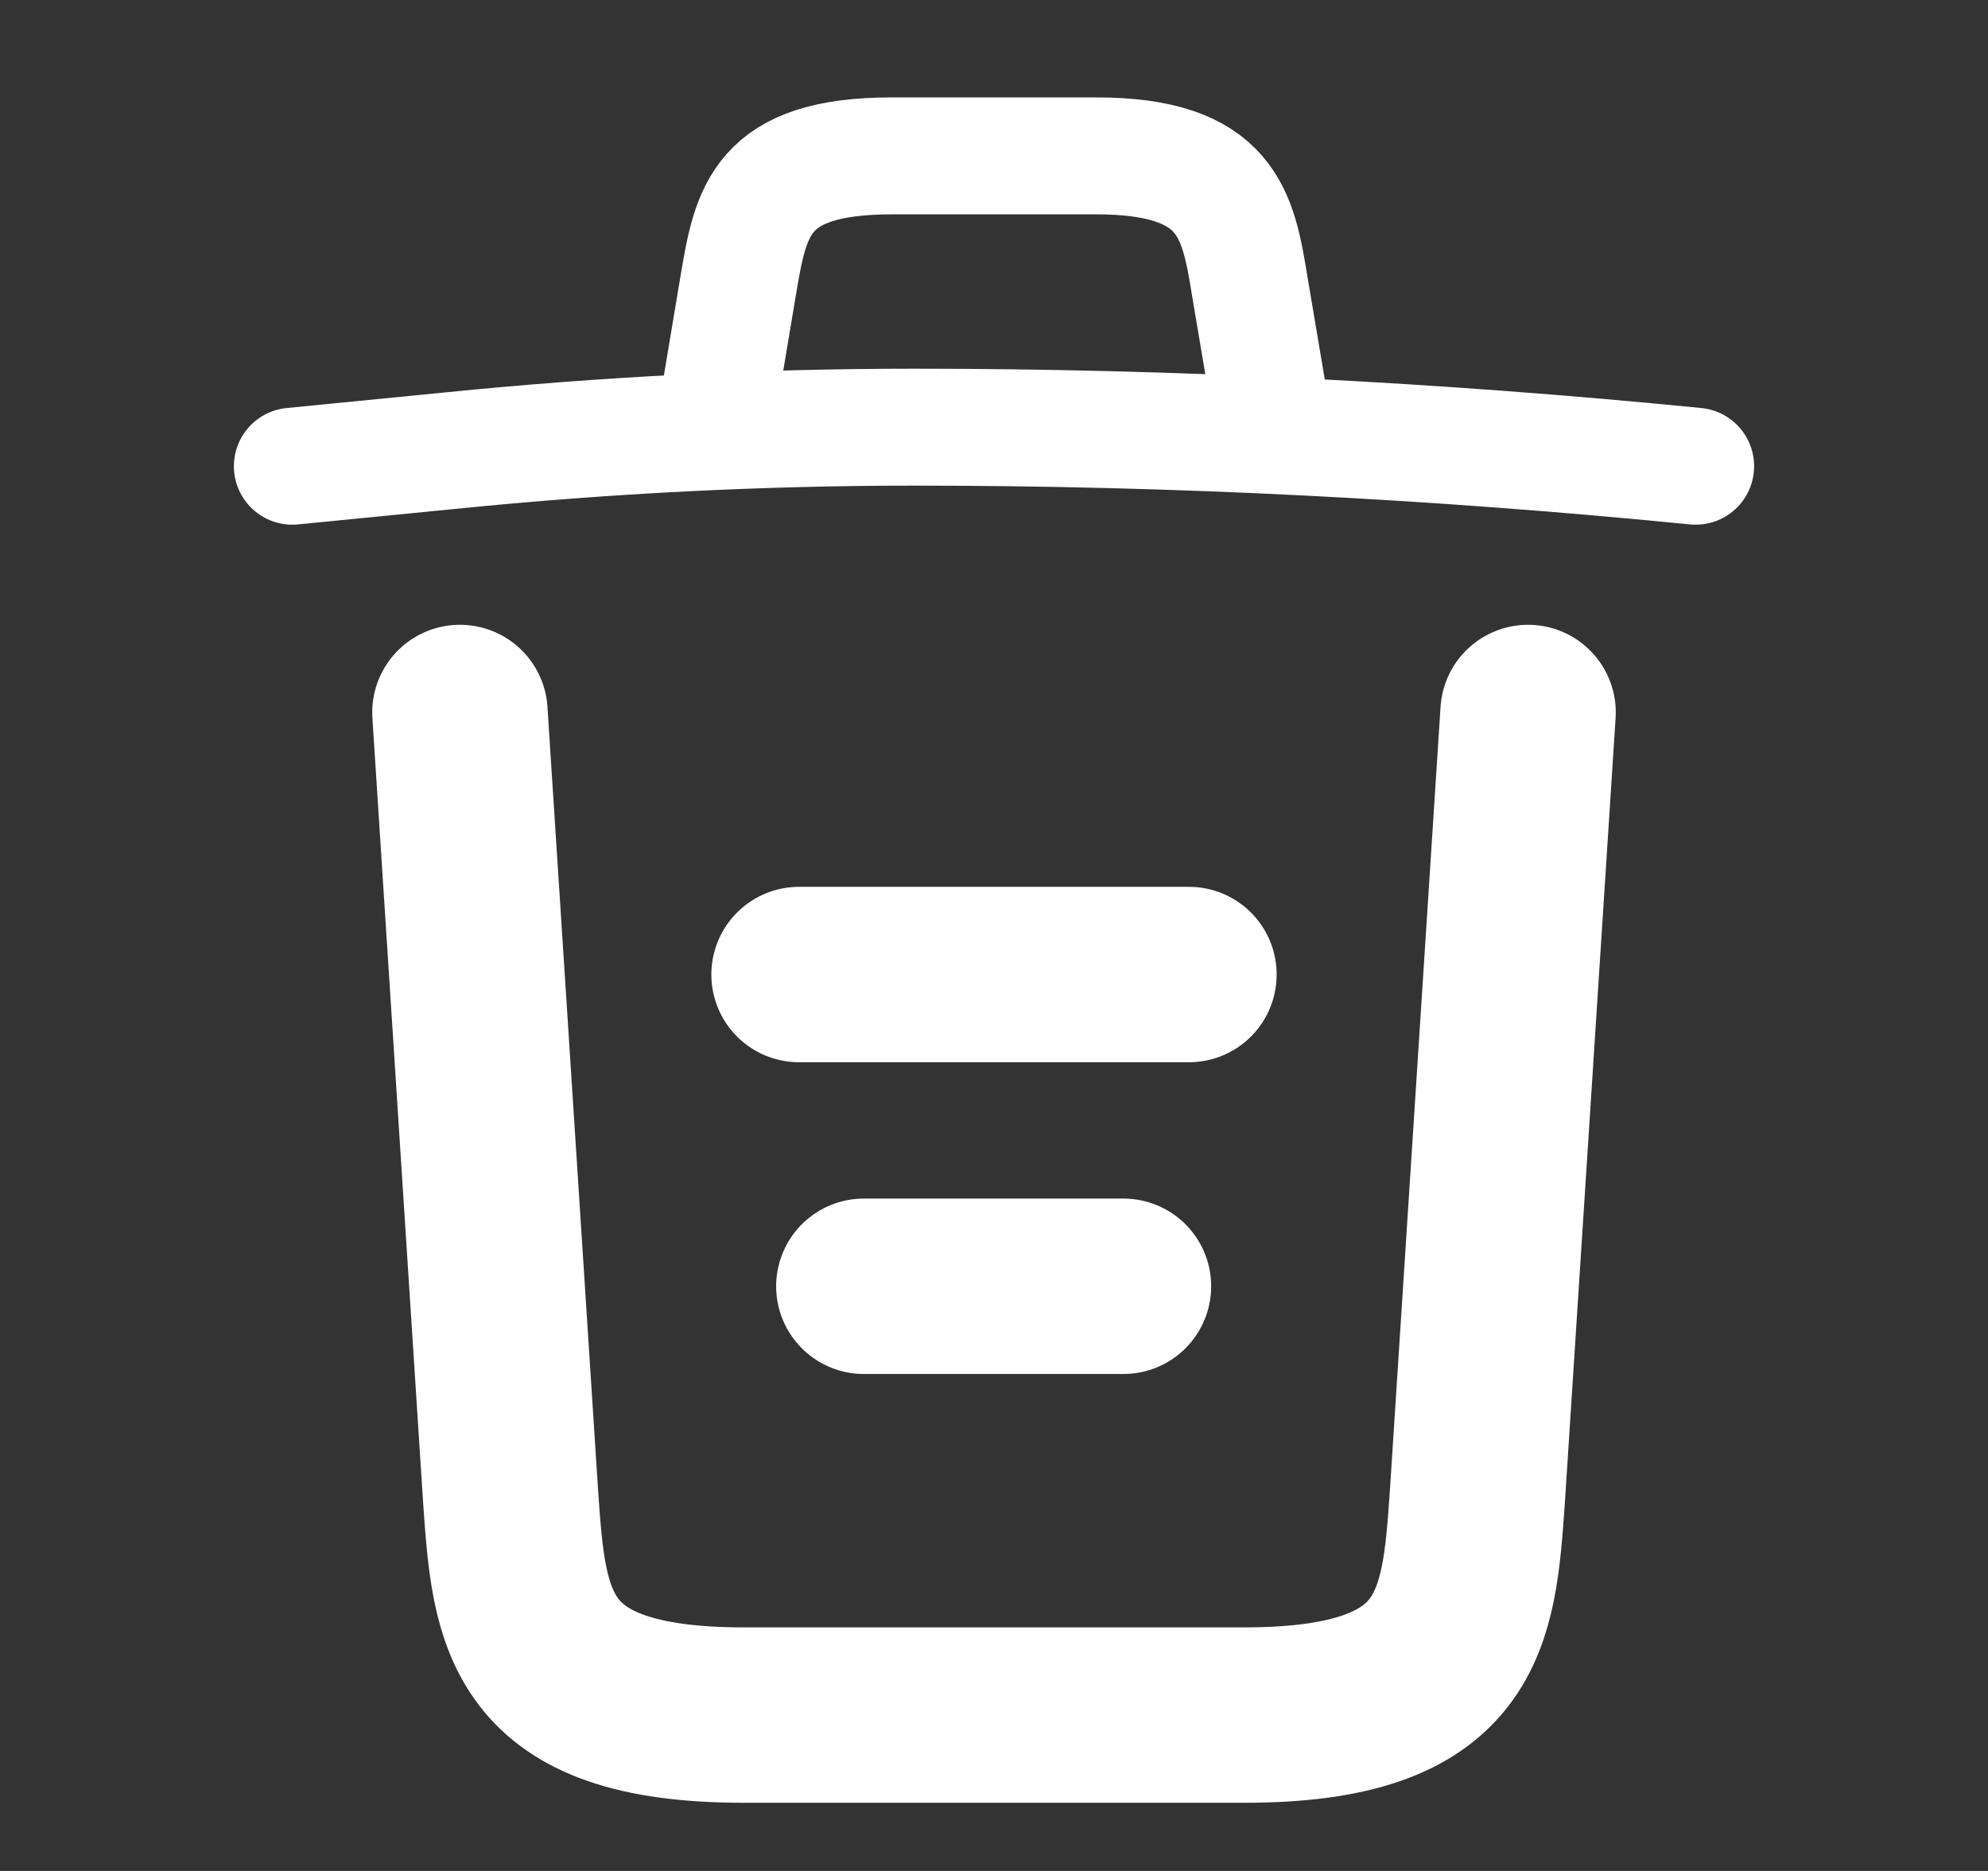 <svg width="17" height="16" viewBox="0 0 17 16" fill="none" xmlns="http://www.w3.org/2000/svg">
<rect x="0" y="0" width="17" height="16" fill="#333333" stroke="none"/>
<path d="M14.5 3.987C12.28 3.767 10.047 3.653 7.82 3.653C6.5 3.653 5.18 3.72 3.86 3.853L2.5 3.987" stroke="white" stroke-linecap="round" stroke-linejoin="round"/>
<path d="M6.167 3.313L6.313 2.44C6.42 1.807 6.5 1.333 7.627 1.333L9.373 1.333C10.5 1.333 10.587 1.833 10.687 2.447L10.833 3.313" stroke="white" stroke-linecap="round" stroke-linejoin="round"/>
<path d="M13.067 6.093L12.633 12.807C12.56 13.853 12.5 14.667 10.64 14.667H6.36C4.5 14.667 4.44 13.853 4.367 12.807L3.933 6.093" stroke="white" stroke-width="1.5" stroke-linecap="round" stroke-linejoin="round"/>
<path d="M7.387 11H9.607" stroke="white" stroke-width="1.5" stroke-linecap="round" stroke-linejoin="round"/>
<path d="M6.833 8.334H10.167" stroke="white" stroke-width="1.5" stroke-linecap="round" stroke-linejoin="round"/>
</svg>
